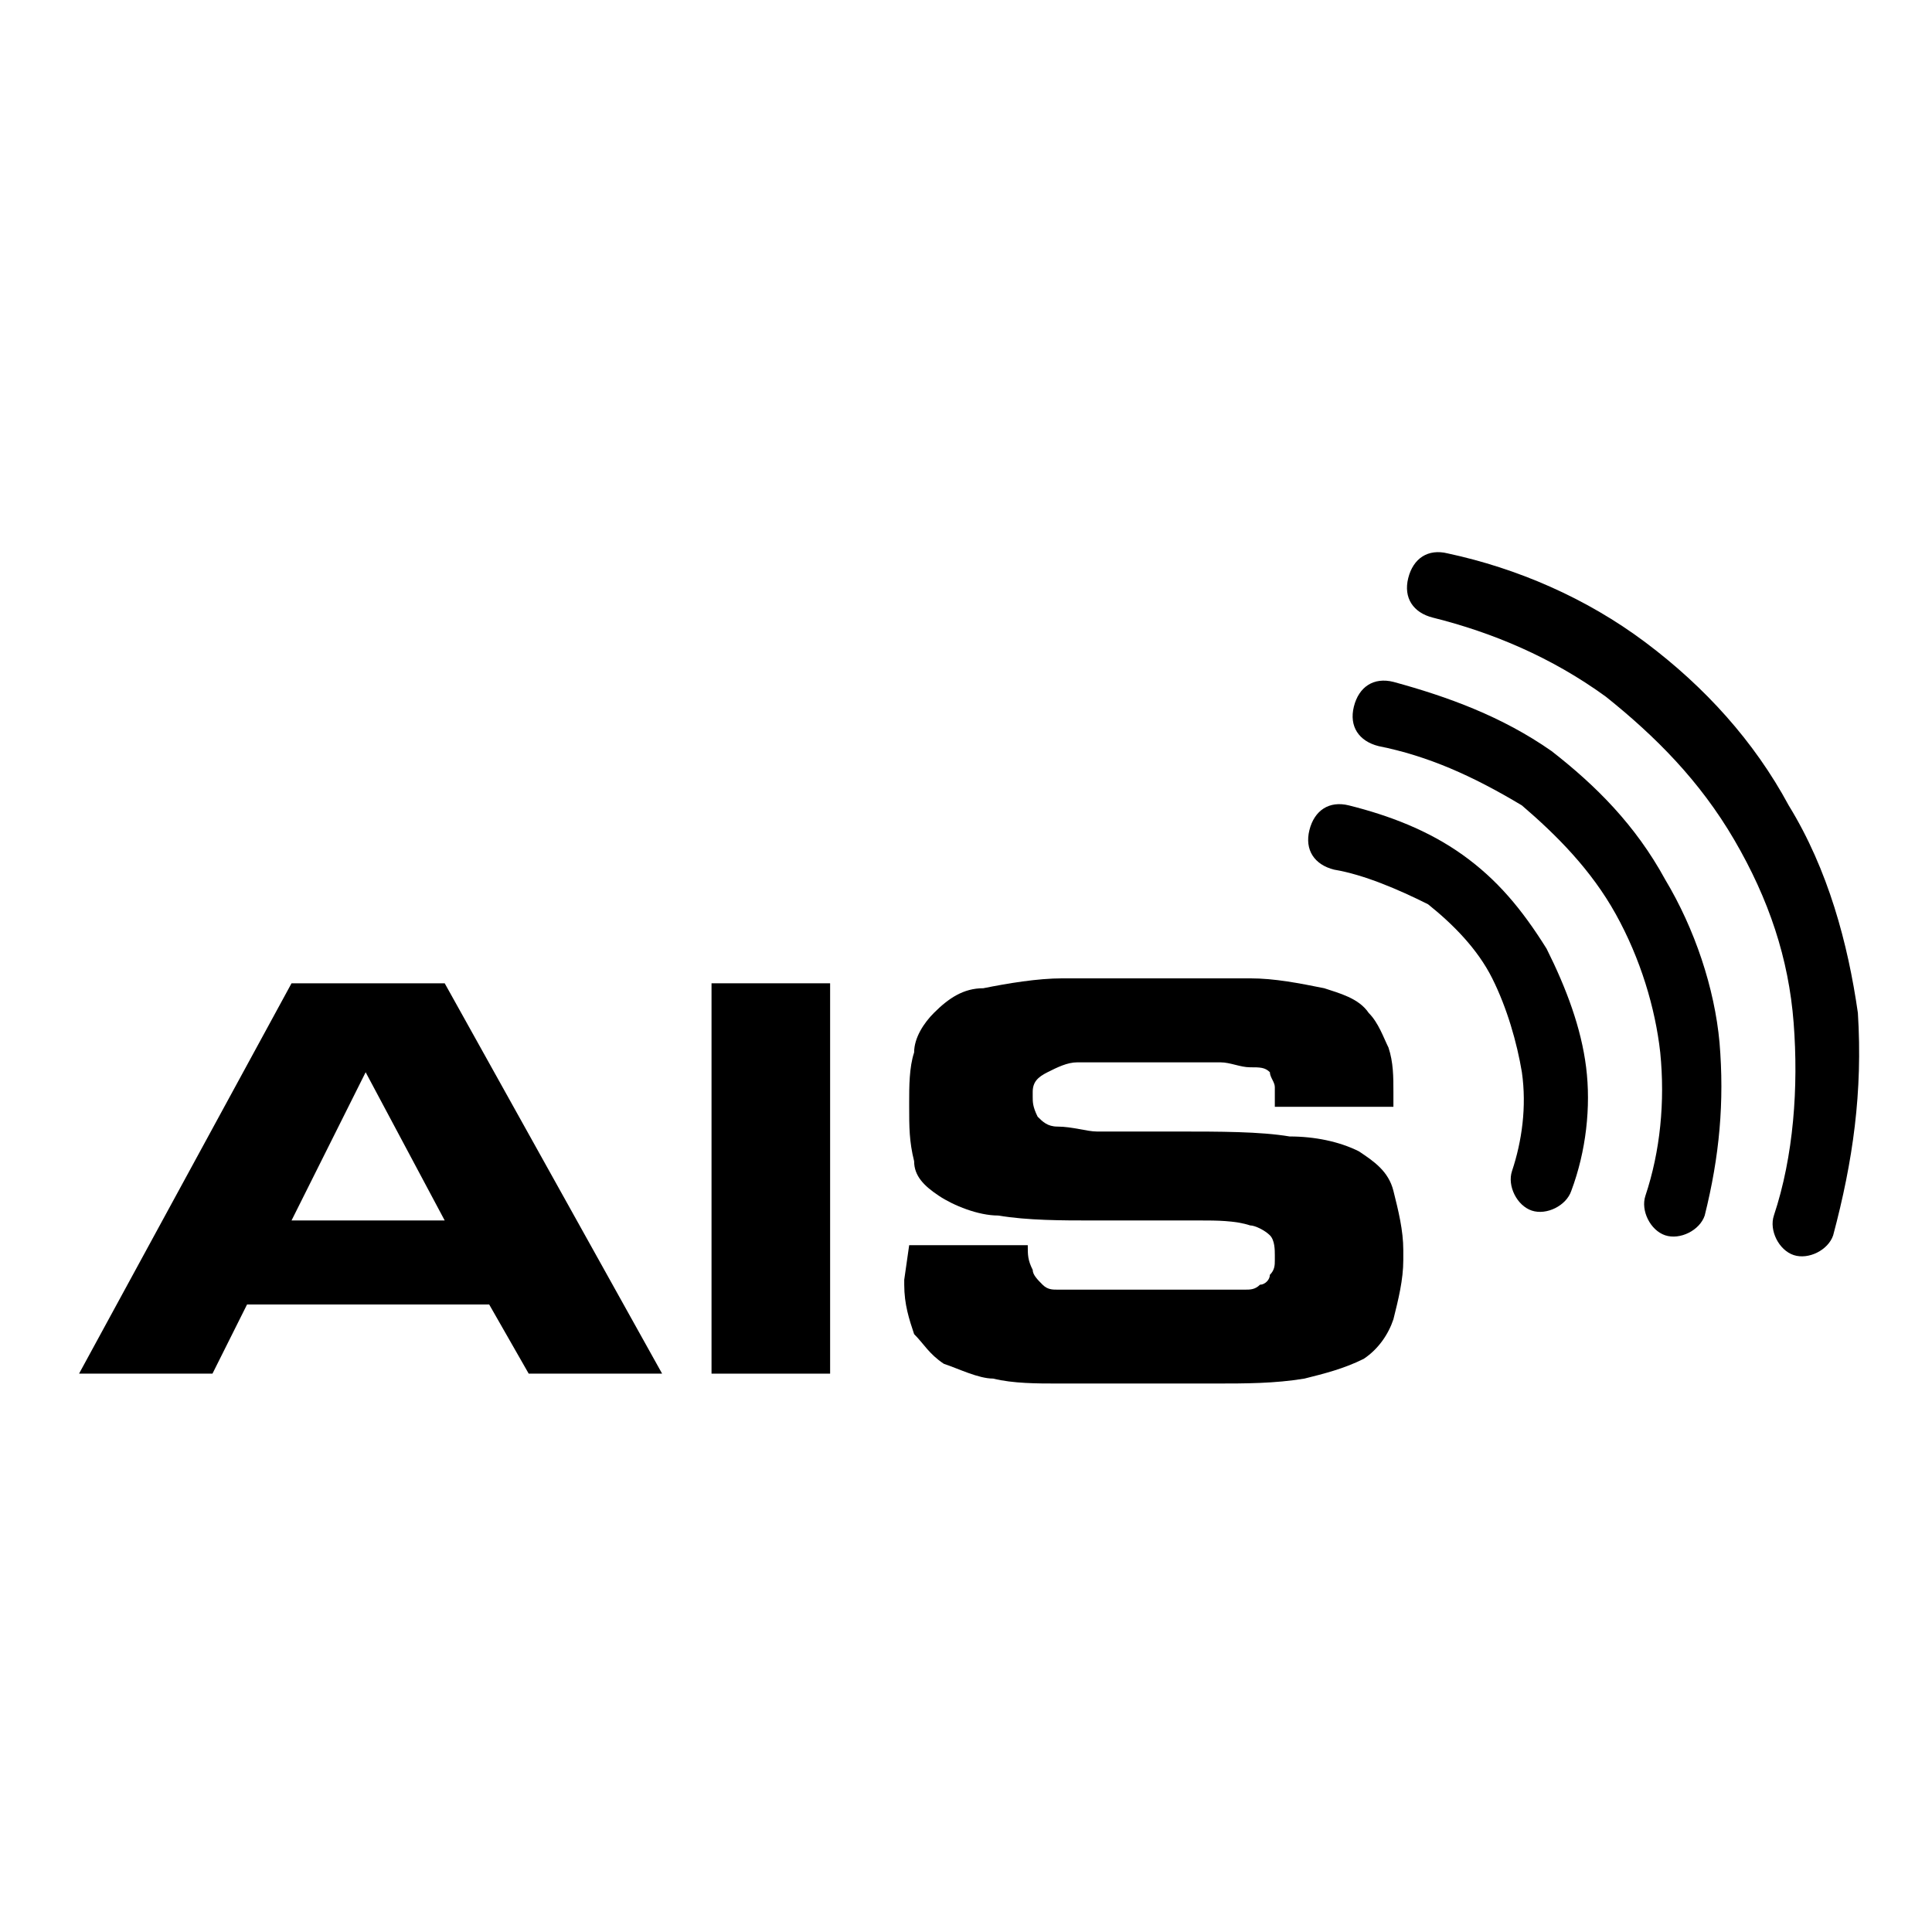 <?xml version="1.0" encoding="utf-8"?>
<!-- Generator: Adobe Illustrator 25.0.1, SVG Export Plug-In . SVG Version: 6.00 Build 0)  -->
<svg version="1.1" id="Lager_1" xmlns="http://www.w3.org/2000/svg" xmlns:xlink="http://www.w3.org/1999/xlink" x="0px" y="0px"
	 viewBox="0 0 39.1 39.1" style="enable-background:new 0 0 39.1 39.1;" xml:space="preserve">
<style type="text/css">
	.st0{fill-rule:evenodd;clip-rule:evenodd;}
</style>
<g>
	<path d="M5.9,24.7H9l-1.6-3L5.9,24.7z M5.9,19.9H9l4.4,7.9h-2.7l-0.8-1.4H5l-0.7,1.4H1.6L5.9,19.9z"/>
	<rect x="14.4" y="19.9" width="2.4" height="7.9"/>
	<path d="M18.4,25.2h2.4c0,0,0,0,0,0c0,0.2,0,0.3,0.1,0.5c0,0.1,0.1,0.2,0.2,0.3c0.1,0.1,0.2,0.1,0.3,0.1c0.1,0,0.2,0,0.2,0
		c0.1,0,0.2,0,0.2,0l3,0h0.4c0.1,0,0.2,0,0.3-0.1c0.1,0,0.2-0.1,0.2-0.2c0.1-0.1,0.1-0.2,0.1-0.3c0,0,0,0,0,0c0,0,0,0,0-0.1
		c0-0.1,0-0.3-0.1-0.4c-0.1-0.1-0.3-0.2-0.4-0.2c-0.3-0.1-0.7-0.1-1-0.1h-1.9c-0.1,0-0.2,0-0.3,0c-0.6,0-1.3,0-1.9-0.1
		c-0.4,0-0.9-0.2-1.2-0.4c-0.3-0.2-0.5-0.4-0.5-0.7c-0.1-0.4-0.1-0.7-0.1-1.1c0,0,0-0.1,0-0.1c0-0.3,0-0.7,0.1-1
		c0-0.3,0.2-0.6,0.4-0.8c0.3-0.3,0.6-0.5,1-0.5c0.5-0.1,1.1-0.2,1.6-0.2c0.1,0,0.1,0,0.2,0l3.4,0c0.1,0,0.1,0,0.2,0
		c0.5,0,1,0.1,1.5,0.2c0.3,0.1,0.7,0.2,0.9,0.5c0.2,0.2,0.3,0.5,0.4,0.7c0.1,0.3,0.1,0.6,0.1,0.9c0,0,0,0,0,0v0.3l-2.4,0
		c0-0.1,0-0.1,0-0.2c0-0.1,0-0.1,0-0.2c0-0.1-0.1-0.2-0.1-0.3c-0.1-0.1-0.2-0.1-0.4-0.1c-0.2,0-0.4-0.1-0.6-0.1c0,0,0,0-0.1,0h-2.7
		c0,0,0,0-0.1,0c-0.2,0-0.4,0.1-0.6,0.2c-0.2,0.1-0.3,0.2-0.3,0.4c0,0,0,0,0,0c0,0,0,0,0,0.1c0,0.1,0,0.2,0.1,0.4
		c0.1,0.1,0.2,0.2,0.4,0.2c0.3,0,0.6,0.1,0.8,0.1l1.6,0c0.9,0,1.7,0,2.3,0.1c0.5,0,1,0.1,1.4,0.3c0.3,0.2,0.6,0.4,0.7,0.8
		c0.1,0.4,0.2,0.8,0.2,1.2c0,0,0,0.1,0,0.1c0,0,0,0.1,0,0.1c0,0.4-0.1,0.8-0.2,1.2c-0.1,0.3-0.3,0.6-0.6,0.8
		c-0.4,0.2-0.8,0.3-1.2,0.4c-0.6,0.1-1.2,0.1-1.8,0.1c-0.1,0-0.2,0-0.2,0l-2.9,0c0,0-0.1,0-0.1,0c-0.4,0-0.9,0-1.3-0.1
		c-0.3,0-0.7-0.2-1-0.3c-0.3-0.2-0.4-0.4-0.6-0.6c-0.1-0.3-0.2-0.6-0.2-1c0,0,0-0.1,0-0.1L18.4,25.2z"/>
	<path class="st0" d="M27,17.6c-0.4-0.1-0.6-0.4-0.5-0.8c0.1-0.4,0.4-0.6,0.8-0.5c0.8,0.2,1.6,0.5,2.3,1c0.7,0.5,1.2,1.1,1.7,1.9
		c0.4,0.8,0.7,1.6,0.8,2.4c0.1,0.8,0,1.7-0.3,2.5c-0.1,0.3-0.5,0.5-0.8,0.4c-0.3-0.1-0.5-0.5-0.4-0.8c0.2-0.6,0.3-1.3,0.2-2
		c-0.1-0.6-0.3-1.3-0.6-1.9c-0.3-0.6-0.8-1.1-1.3-1.5C28.3,18,27.6,17.7,27,17.6"/>
	<path class="st0" d="M27.9,15.1c-0.4-0.1-0.6-0.4-0.5-0.8c0.1-0.4,0.4-0.6,0.8-0.5c1.1,0.3,2.2,0.7,3.2,1.4
		c0.9,0.7,1.7,1.5,2.3,2.6c0.6,1,1,2.2,1.1,3.3c0.1,1.2,0,2.3-0.3,3.5c-0.1,0.3-0.5,0.5-0.8,0.4c-0.3-0.1-0.5-0.5-0.4-0.8
		c0.3-0.9,0.4-1.9,0.3-2.9c-0.1-0.9-0.4-1.9-0.9-2.8c-0.5-0.9-1.2-1.6-1.9-2.2C29.8,15.7,28.9,15.3,27.9,15.1"/>
	<path class="st0" d="M37.1,25c-0.1,0.3-0.5,0.5-0.8,0.4c-0.3-0.1-0.5-0.5-0.4-0.8c0.4-1.2,0.5-2.6,0.4-3.9
		c-0.1-1.3-0.5-2.5-1.2-3.7c-0.7-1.2-1.6-2.1-2.6-2.9c-1.1-0.8-2.3-1.3-3.5-1.6c-0.4-0.1-0.6-0.4-0.5-0.8c0.1-0.4,0.4-0.6,0.8-0.5
		c1.4,0.3,2.8,0.9,4,1.8c1.2,0.9,2.2,2,2.9,3.3c0.8,1.3,1.2,2.8,1.4,4.2C37.7,22.1,37.5,23.5,37.1,25"/>
</g>
</svg>

